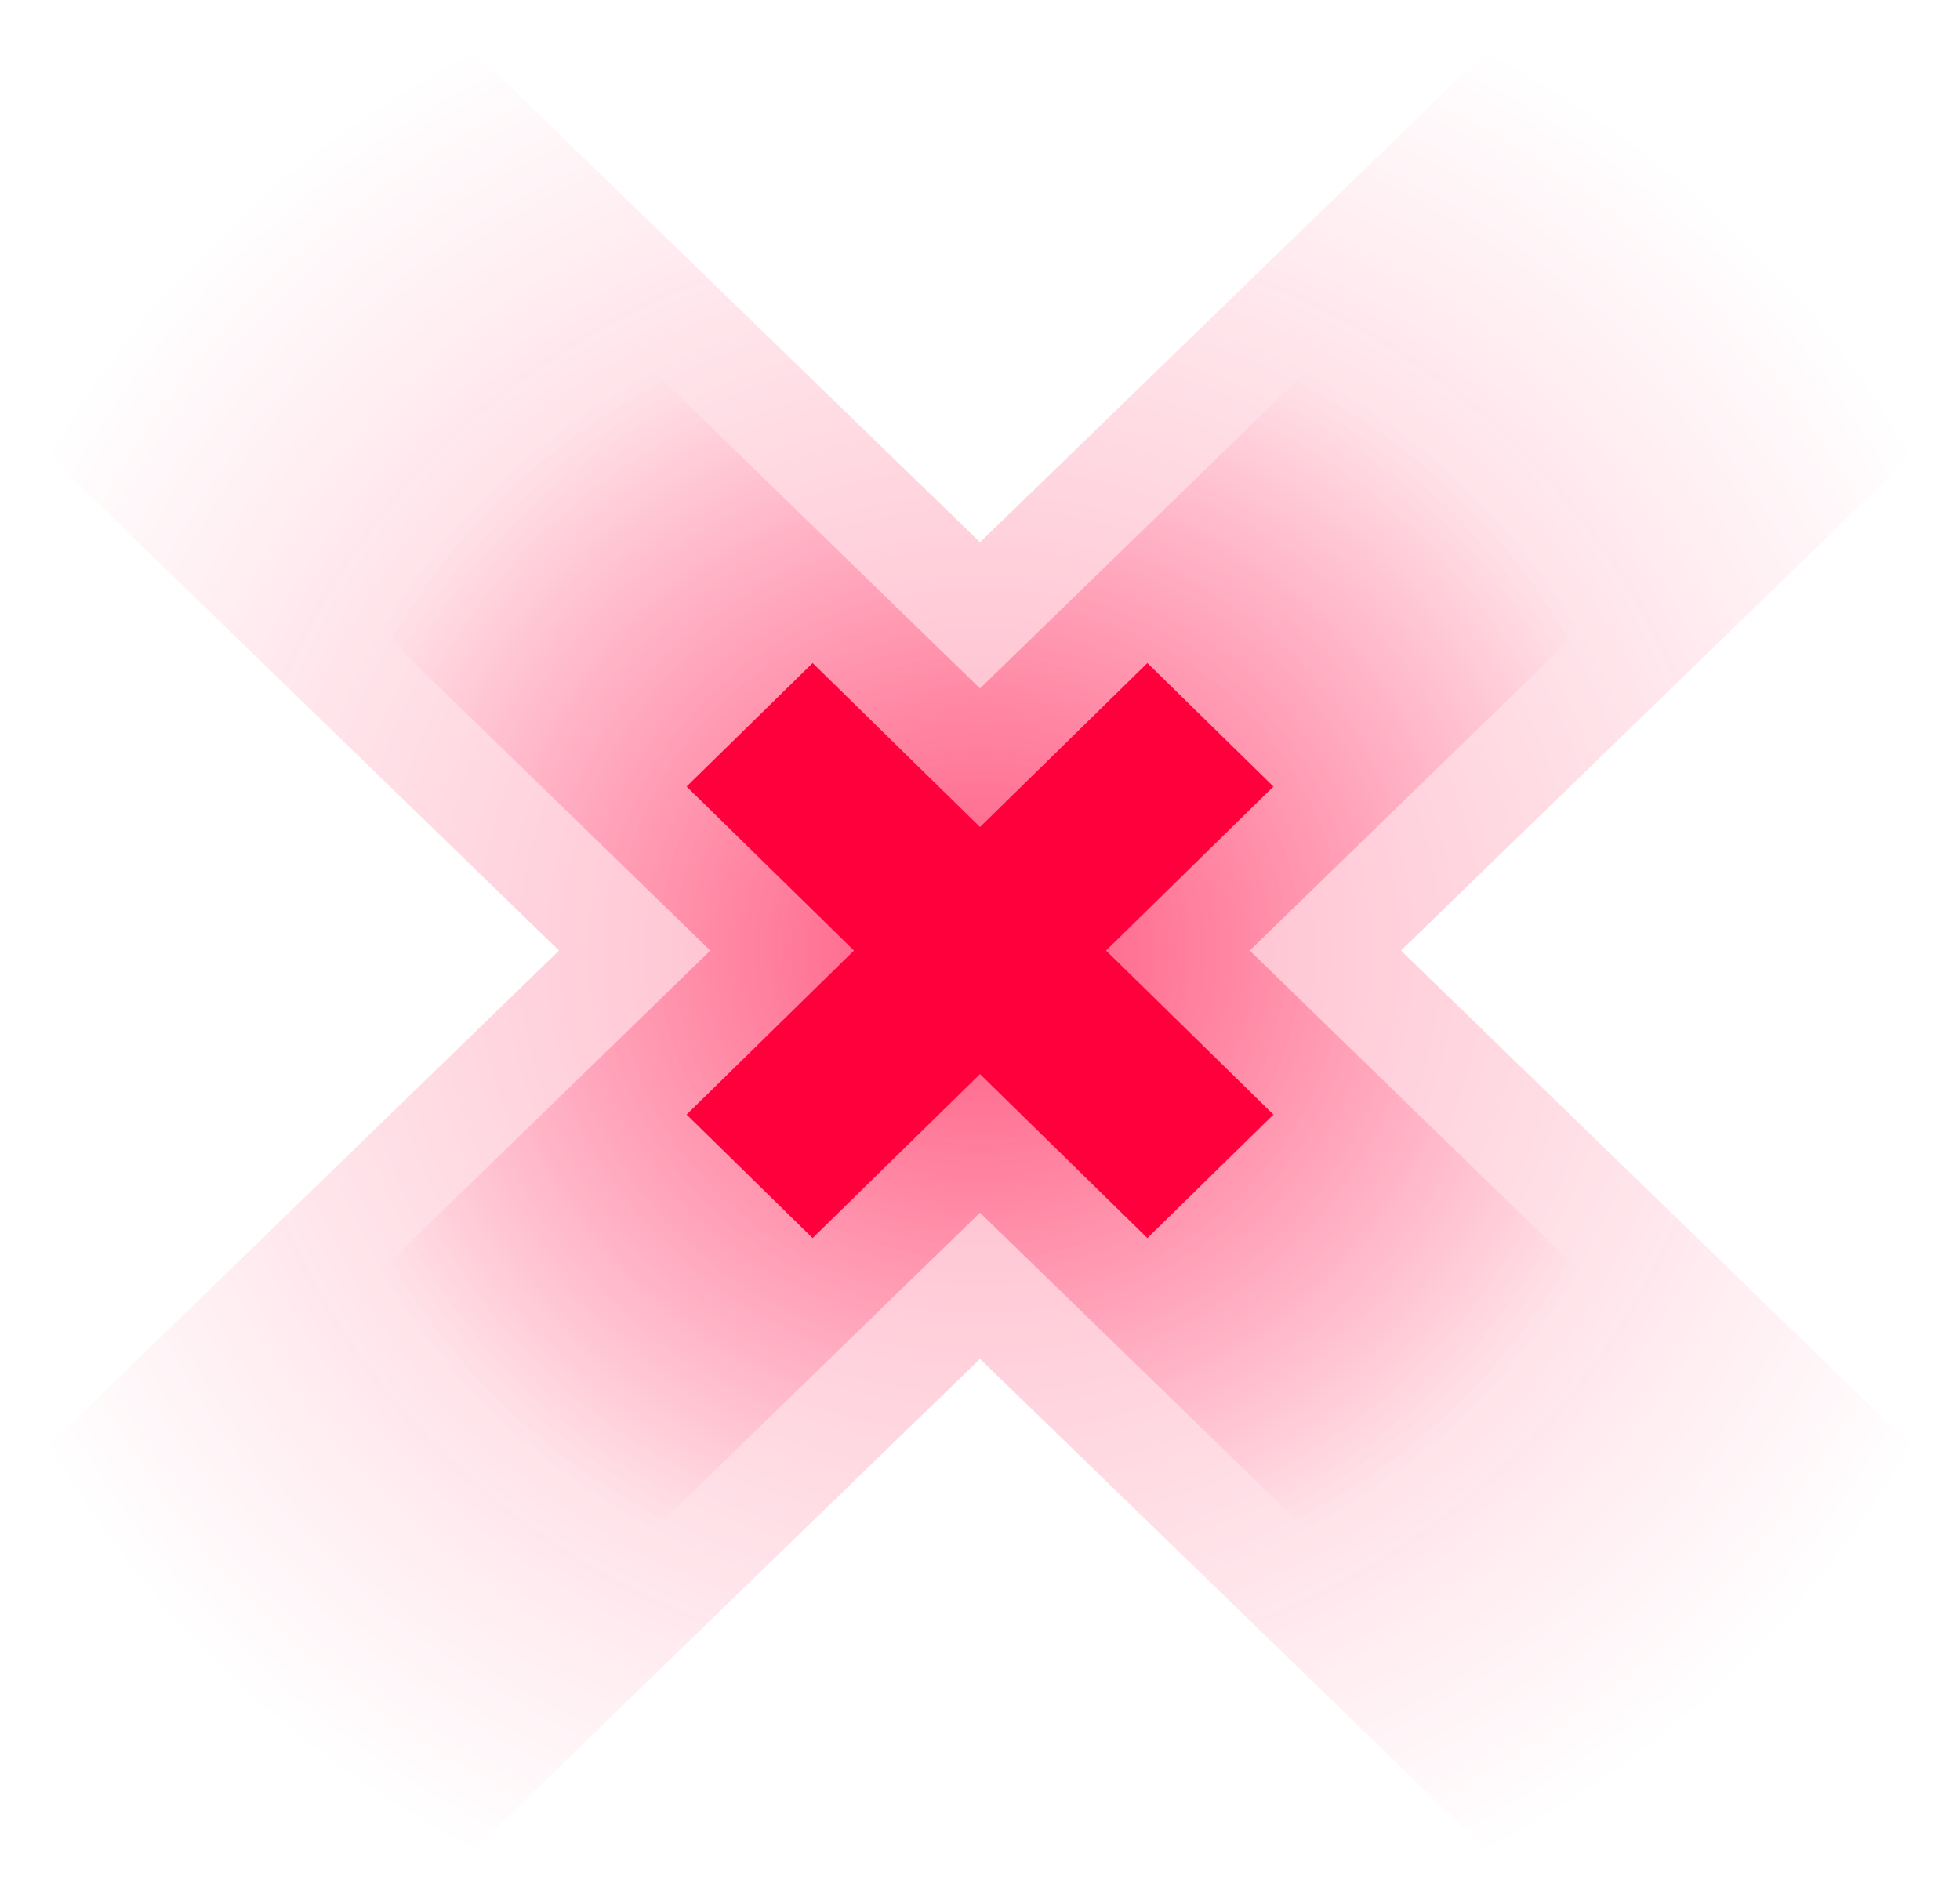 <svg width="334" height="324" viewBox="0 0 334 324" fill="none" xmlns="http://www.w3.org/2000/svg">
<path opacity="0.3" fill-rule="evenodd" clip-rule="evenodd" d="M167 231.584L262.268 324L334 254.416L238.732 162L334 69.584L262.268 5.86548e-06L167 92.416L71.732 0L6.04652e-06 69.584L95.269 162L0 254.416L71.732 324L167 231.584Z" fill="url(#paint0_radial_7_1769)"/>
<path opacity="0.5" fill-rule="evenodd" clip-rule="evenodd" d="M167 206.671L228.04 266L274 221.329L212.96 162L274 102.671L228.04 58L167 117.329L105.96 58L60 102.671L121.04 162L60 221.329L105.96 266L167 206.671Z" fill="url(#paint1_radial_7_1769)"/>
<path fill-rule="evenodd" clip-rule="evenodd" d="M167 183.047L195.523 211L217 189.953L188.477 162L217 134.047L195.523 113L167 140.953L138.477 113L117 134.047L145.523 162L117 189.953L138.477 211L167 183.047Z" fill="#FF003D"/>
<defs>
<radialGradient id="paint0_radial_7_1769" cx="0" cy="0" r="1" gradientUnits="userSpaceOnUse" gradientTransform="translate(167 162) rotate(90) scale(175.829 181.256)">
<stop stop-color="#FF003D"/>
<stop offset="1" stop-color="#FF003D" stop-opacity="0"/>
</radialGradient>
<radialGradient id="paint1_radial_7_1769" cx="0" cy="0" r="1" gradientUnits="userSpaceOnUse" gradientTransform="translate(167 162) rotate(90) scale(112.878 116.134)">
<stop stop-color="#FF003D"/>
<stop offset="1" stop-color="#FF003D" stop-opacity="0"/>
</radialGradient>
</defs>
</svg>
